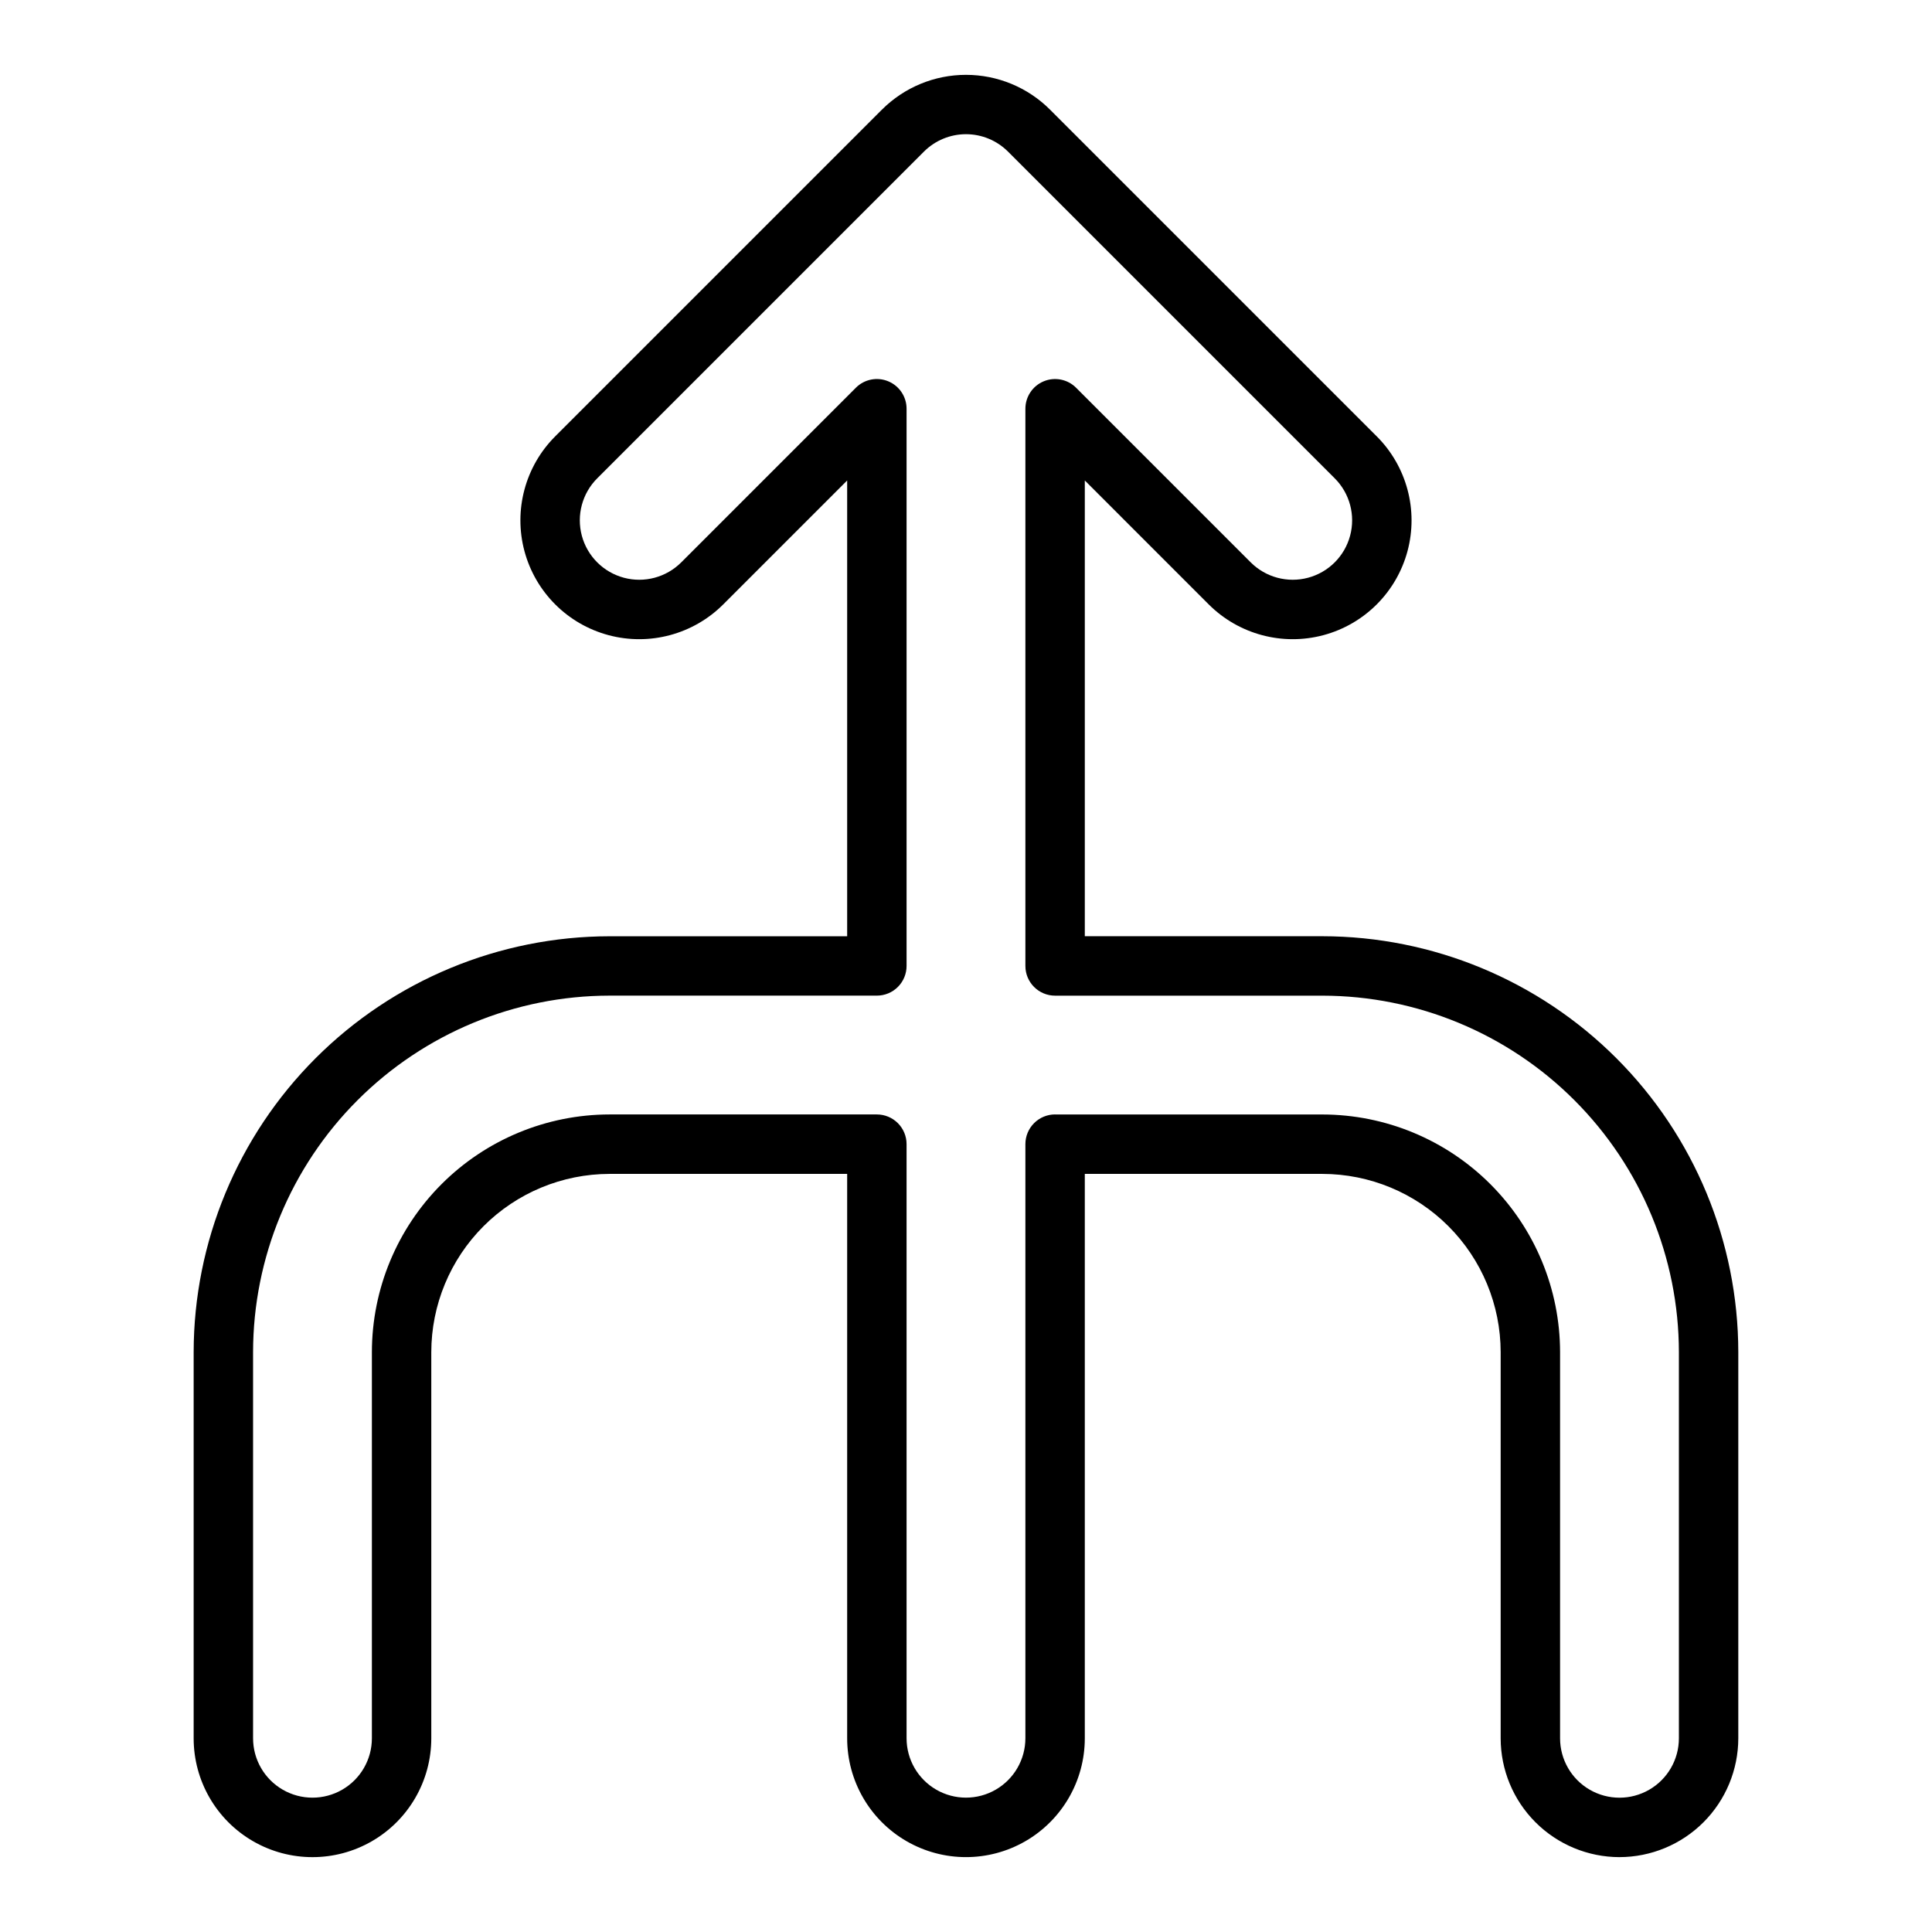 <?xml version="1.0" encoding="UTF-8"?>
<!-- Uploaded to: ICON Repo, www.iconrepo.com, Generator: ICON Repo Mixer Tools -->
<svg fill="#000000" width="800px" height="800px" version="1.1" viewBox="144 144 512 512" xmlns="http://www.w3.org/2000/svg">
 <path d="m573.18 636.16c-8.348-0.012-16.352-3.332-22.254-9.234-5.906-5.902-9.227-13.906-9.234-22.254v-102.34c-0.016-12.523-4.996-24.527-13.852-33.383-8.852-8.855-20.859-13.836-33.383-13.852h-62.973v149.57c0 11.25-6.004 21.645-15.746 27.27-9.742 5.625-21.746 5.625-31.488 0-9.742-5.625-15.742-16.02-15.742-27.27v-149.57h-62.977c-12.523 0.016-24.527 4.996-33.383 13.852-8.855 8.855-13.836 20.859-13.852 33.383v102.34c0 11.25-6 21.645-15.742 27.27-9.742 5.625-21.746 5.625-31.488 0-9.742-5.625-15.746-16.02-15.746-27.27v-102.34c0.035-29.219 11.656-57.23 32.316-77.895 20.664-20.66 48.676-32.281 77.895-32.316h62.977v-120.79l-32.84 32.84c-7.957 7.953-19.551 11.059-30.418 8.148-10.867-2.914-19.352-11.402-22.266-22.266-2.91-10.867 0.195-22.461 8.152-30.418l86.594-86.594v0.004c5.906-5.898 13.914-9.211 22.262-9.211s16.355 3.312 22.266 9.211l86.594 86.594v-0.004c7.953 7.957 11.062 19.551 8.152 30.418-2.914 10.863-11.398 19.352-22.266 22.266-10.867 2.91-22.461-0.195-30.418-8.148l-32.836-32.84v120.78h62.977-0.004c29.223 0.035 57.234 11.656 77.898 32.32 20.66 20.664 32.281 48.676 32.312 77.898v102.34c-0.012 8.348-3.332 16.352-9.234 22.254-5.902 5.902-13.906 9.223-22.254 9.234zm-149.57-196.81h70.848c16.699 0.02 32.707 6.66 44.512 18.469 11.805 11.805 18.449 27.812 18.465 44.508v102.34c0 5.625 3.004 10.82 7.875 13.633s10.871 2.812 15.742 0c4.871-2.812 7.871-8.008 7.871-13.633v-102.34c-0.027-25.047-9.988-49.055-27.699-66.766-17.707-17.711-41.719-27.672-66.766-27.699h-70.848c-4.348 0-7.871-3.523-7.871-7.871v-147.67c0-3.184 1.918-6.055 4.859-7.273 2.941-1.219 6.328-0.543 8.578 1.707l46.277 46.277c3.977 3.977 9.777 5.527 15.207 4.074 5.434-1.457 9.68-5.703 11.133-11.137 1.457-5.434-0.098-11.23-4.074-15.207l-86.594-86.594v0.004c-2.953-2.949-6.957-4.609-11.133-4.609-4.172 0-8.176 1.66-11.133 4.609l-86.594 86.594 0.004-0.004c-3.981 3.977-5.531 9.777-4.078 15.211 1.457 5.434 5.703 9.676 11.137 11.133 5.434 1.457 11.23-0.098 15.207-4.074l46.277-46.277v-0.004c2.25-2.25 5.637-2.926 8.582-1.703 2.941 1.219 4.859 4.09 4.856 7.273v147.66c0 2.086-0.828 4.09-2.305 5.566-1.477 1.477-3.481 2.305-5.566 2.305h-70.848c-25.047 0.027-49.055 9.992-66.766 27.699-17.711 17.711-27.672 41.723-27.699 66.766v102.34c0 5.625 3 10.82 7.871 13.633s10.875 2.812 15.746 0 7.871-8.008 7.871-13.633v-102.34c0.02-16.699 6.66-32.703 18.465-44.512 11.809-11.805 27.812-18.445 44.512-18.465h70.848c2.086 0 4.09 0.828 5.566 2.305 1.477 1.477 2.305 3.481 2.305 5.566v157.44c0 5.625 3 10.82 7.871 13.633s10.875 2.812 15.746 0 7.871-8.008 7.871-13.633v-157.44c0-2.09 0.828-4.094 2.305-5.57 1.477-1.477 3.481-2.309 5.566-2.309z"/>
</svg>